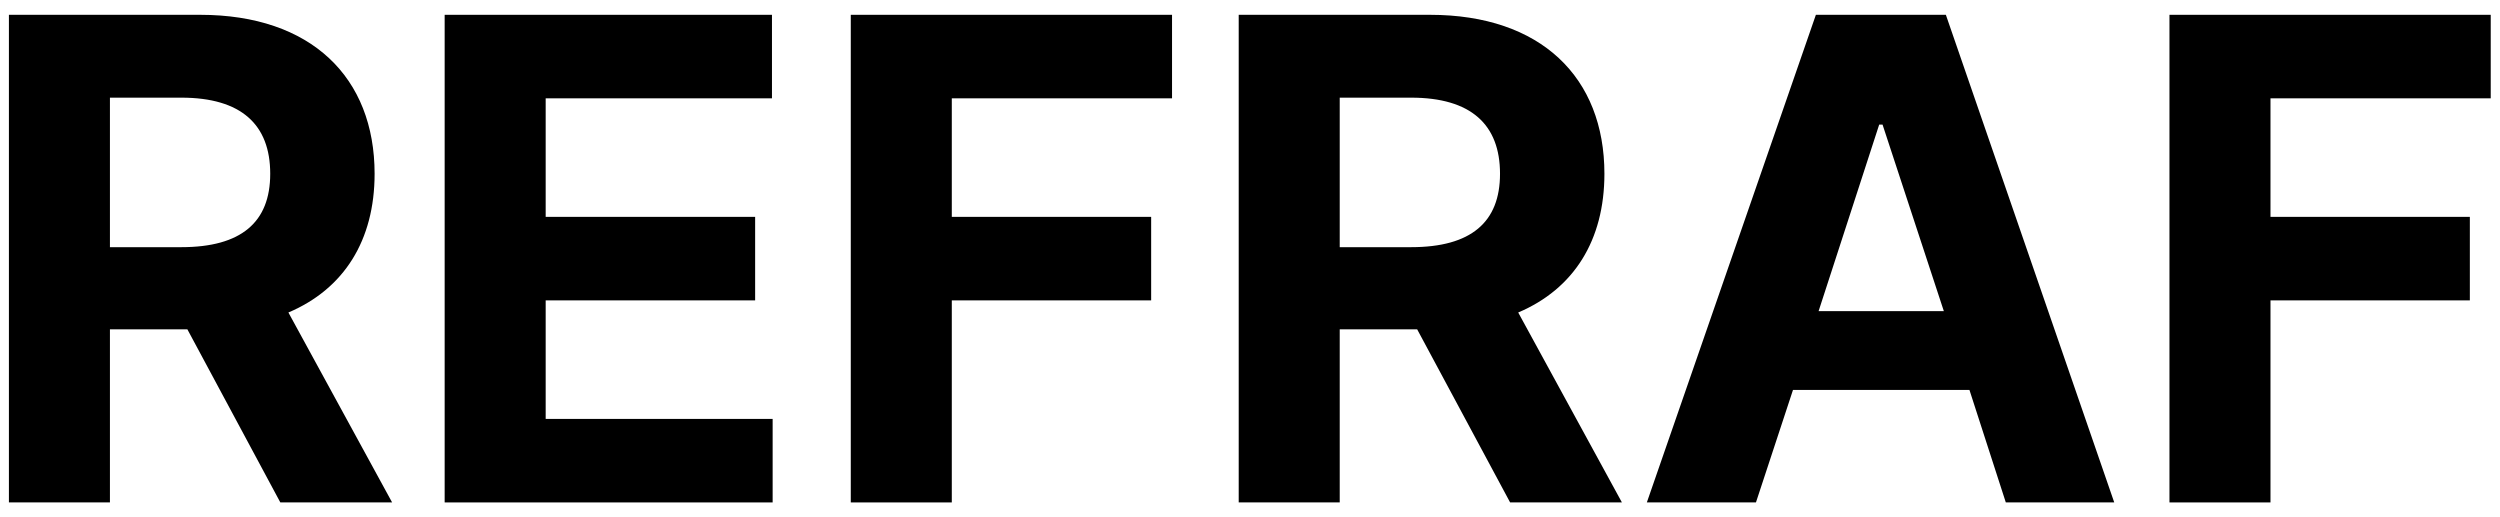<svg width="145" height="30" viewBox="0 0 145 30" fill="none" xmlns="http://www.w3.org/2000/svg">
<path d="M125.829 29.141V0.859H144.462V5.703H131.688V12.578H143.251V17.422H131.688V29.141H125.829Z" fill="black"/>
<path d="M101.845 29.141H95.517L105.321 0.859H112.86L122.626 29.141H116.337L114.228 22.617H103.993L101.845 29.141ZM105.478 18.047H112.743L109.188 7.227H108.993L105.478 18.047Z" fill="black"/>
<path d="M71.845 29.141V0.859H82.939C89.384 0.859 93.056 4.492 93.056 10.078C93.056 13.945 91.278 16.758 88.056 18.125L94.071 29.141H87.587L82.196 19.102H77.704V29.141H71.845ZM77.704 14.336H81.845C85.321 14.336 87.001 12.891 87.001 10.078C87.001 7.227 85.321 5.664 81.845 5.664H77.704V14.336Z" fill="black"/>
<path d="M49.345 29.141V0.859H67.978V5.703H55.204V12.578H66.767V17.422H55.204V29.141H49.345Z" fill="black"/>
<path d="M25.79 29.141V0.859H44.774V5.703H31.649V12.578H43.798V17.422H31.649V24.297H44.813V29.141H25.79Z" fill="black"/>
<path d="M0.517 29.141V0.859H11.61C18.056 0.859 21.727 4.492 21.727 10.078C21.727 13.945 19.95 16.758 16.727 18.125L22.743 29.141H16.259L10.868 19.102H6.376V29.141H0.517ZM6.376 14.336H10.517C13.993 14.336 15.673 12.891 15.673 10.078C15.673 7.227 13.993 5.664 10.517 5.664H6.376V14.336Z" fill="black"/>
</svg>
